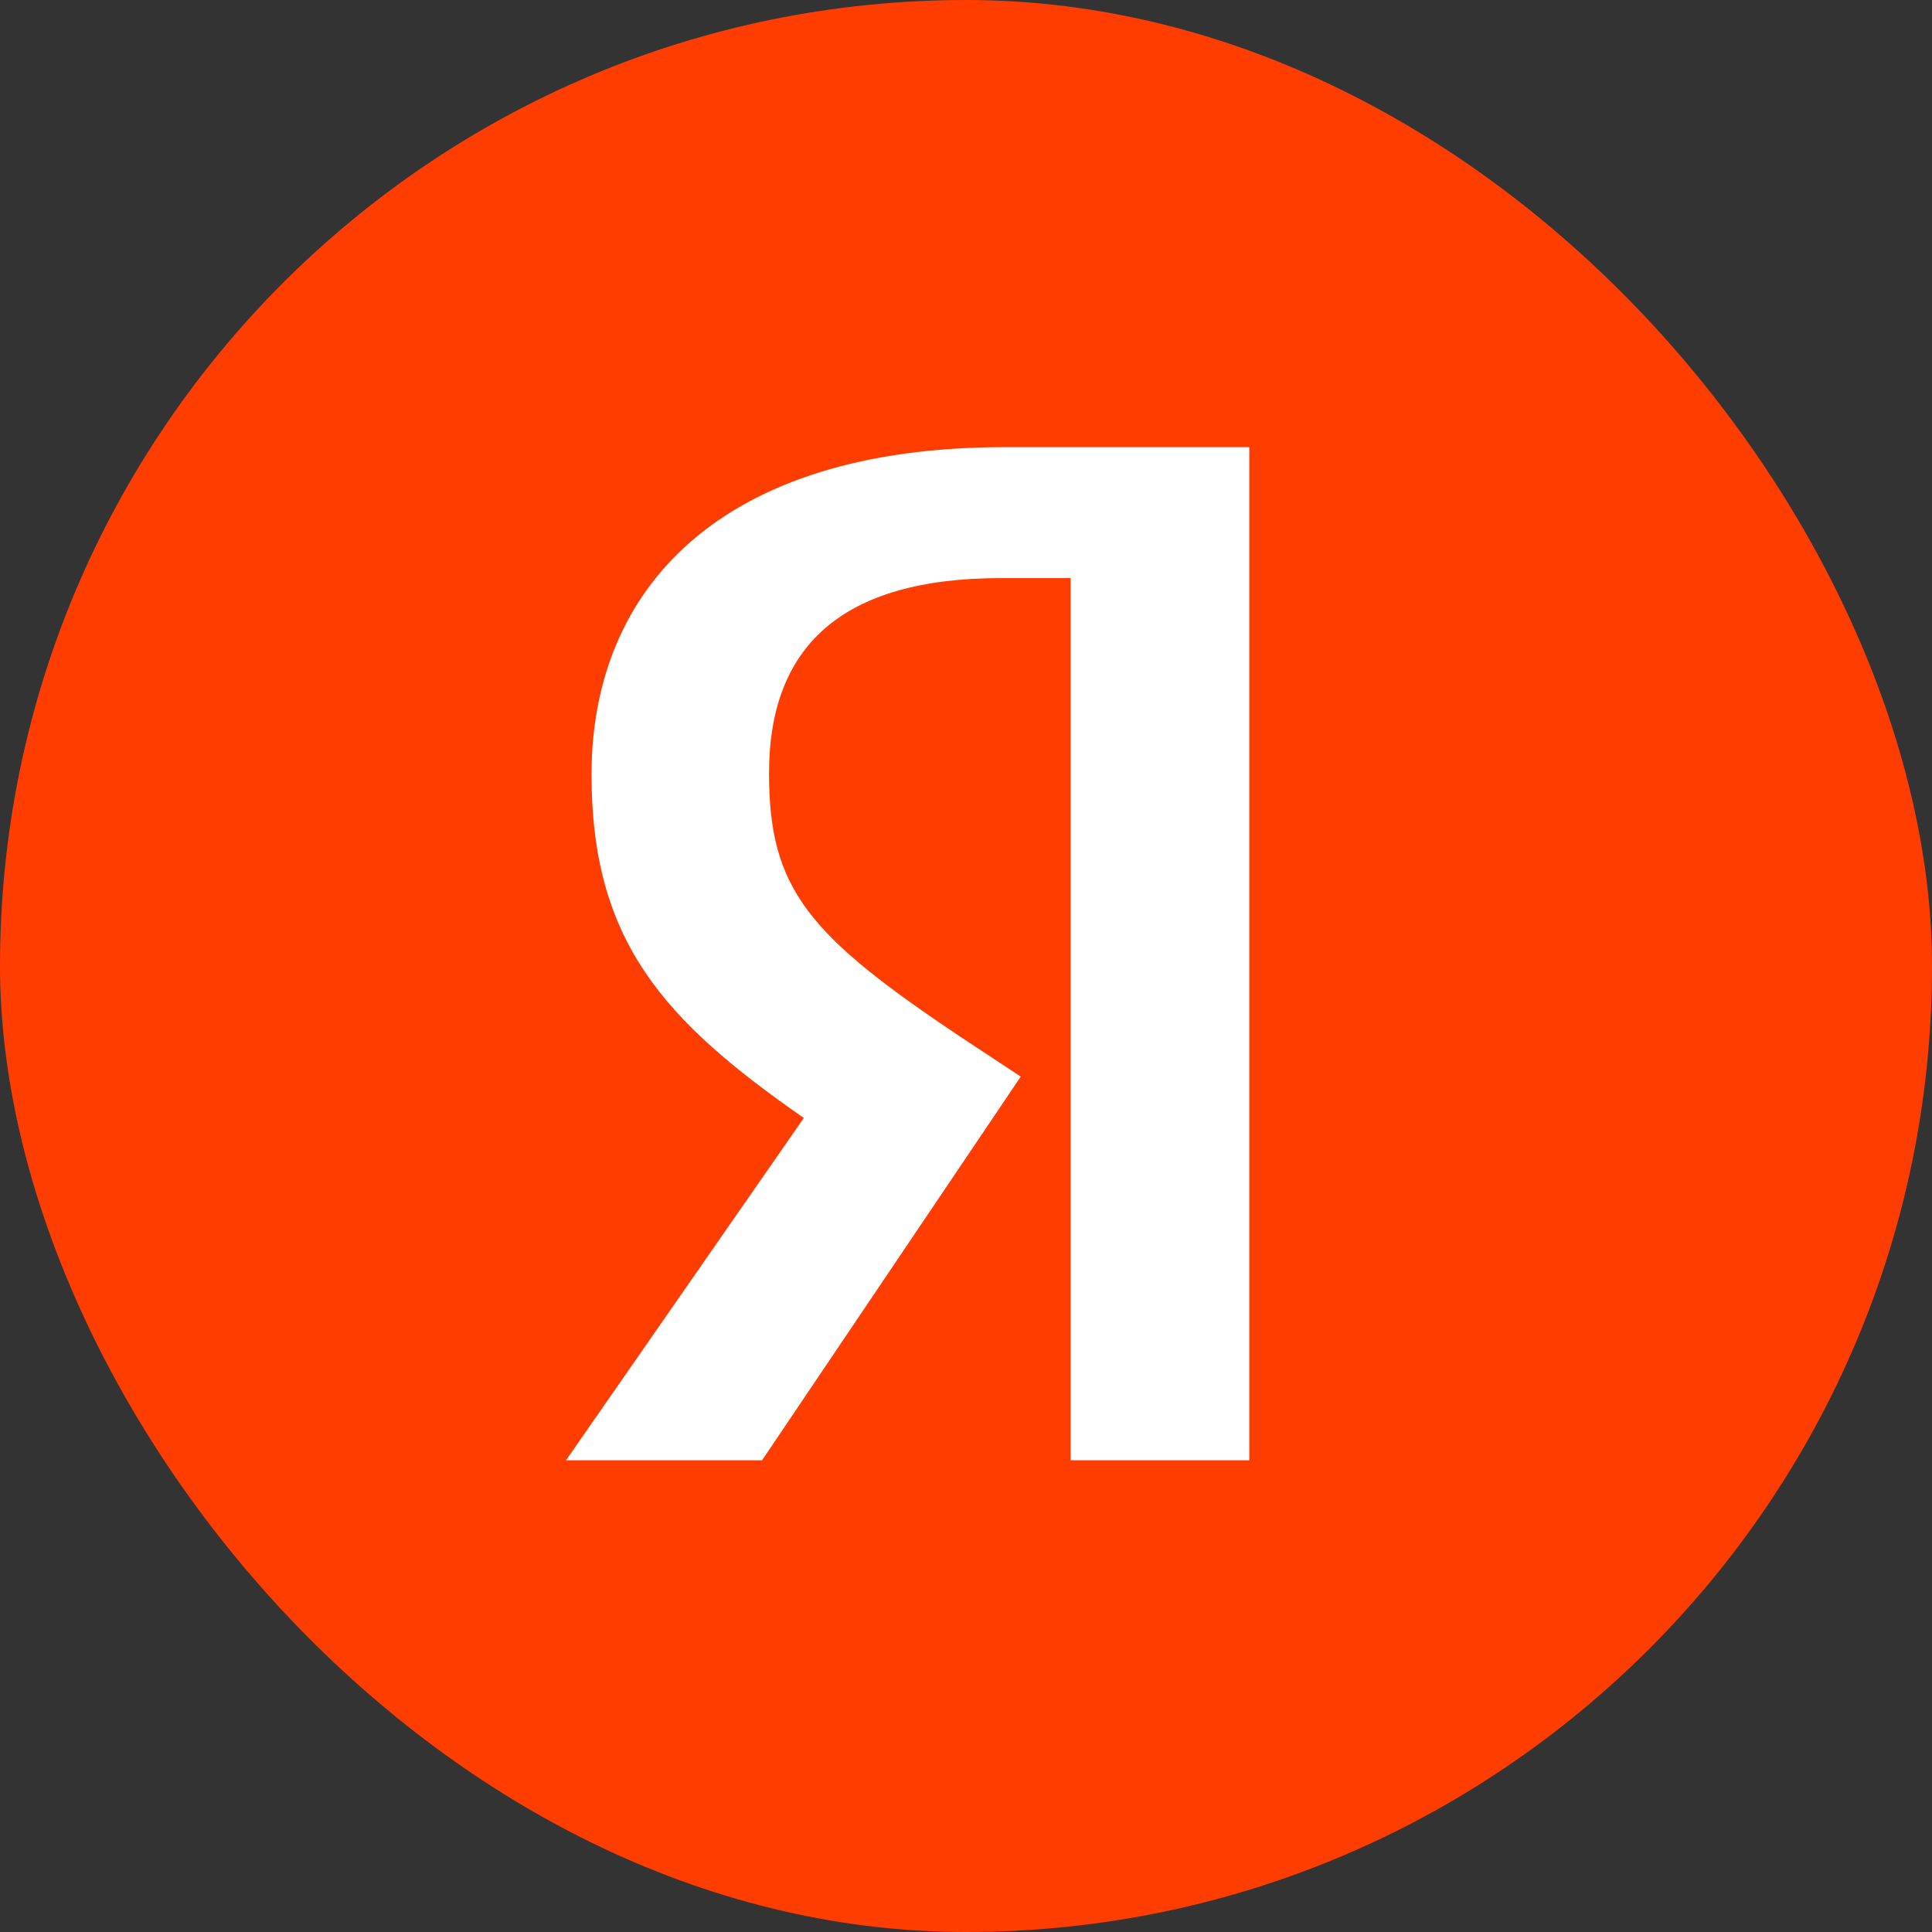 <svg width="86" height="86" viewBox="0 0 86 86" fill="none" xmlns="http://www.w3.org/2000/svg">
<rect x="0" y="0" width="86" height="86" fill="#333333" stroke="none"/>
<rect width="86" height="86" rx="43" fill="#FF3D00"/>
<path d="M26.331 34.477C26.331 41.891 29.533 45.419 35.781 49.765L25.195 65.002H33.922L45.437 47.924L42.804 46.186C35.988 41.635 34.232 39.59 34.232 34.426C34.232 28.801 37.434 25.733 44.559 25.733H47.658V65.002H55.61V19.904H44.714C32.063 19.904 26.331 26.194 26.331 34.477Z" fill="white"/>
</svg>
